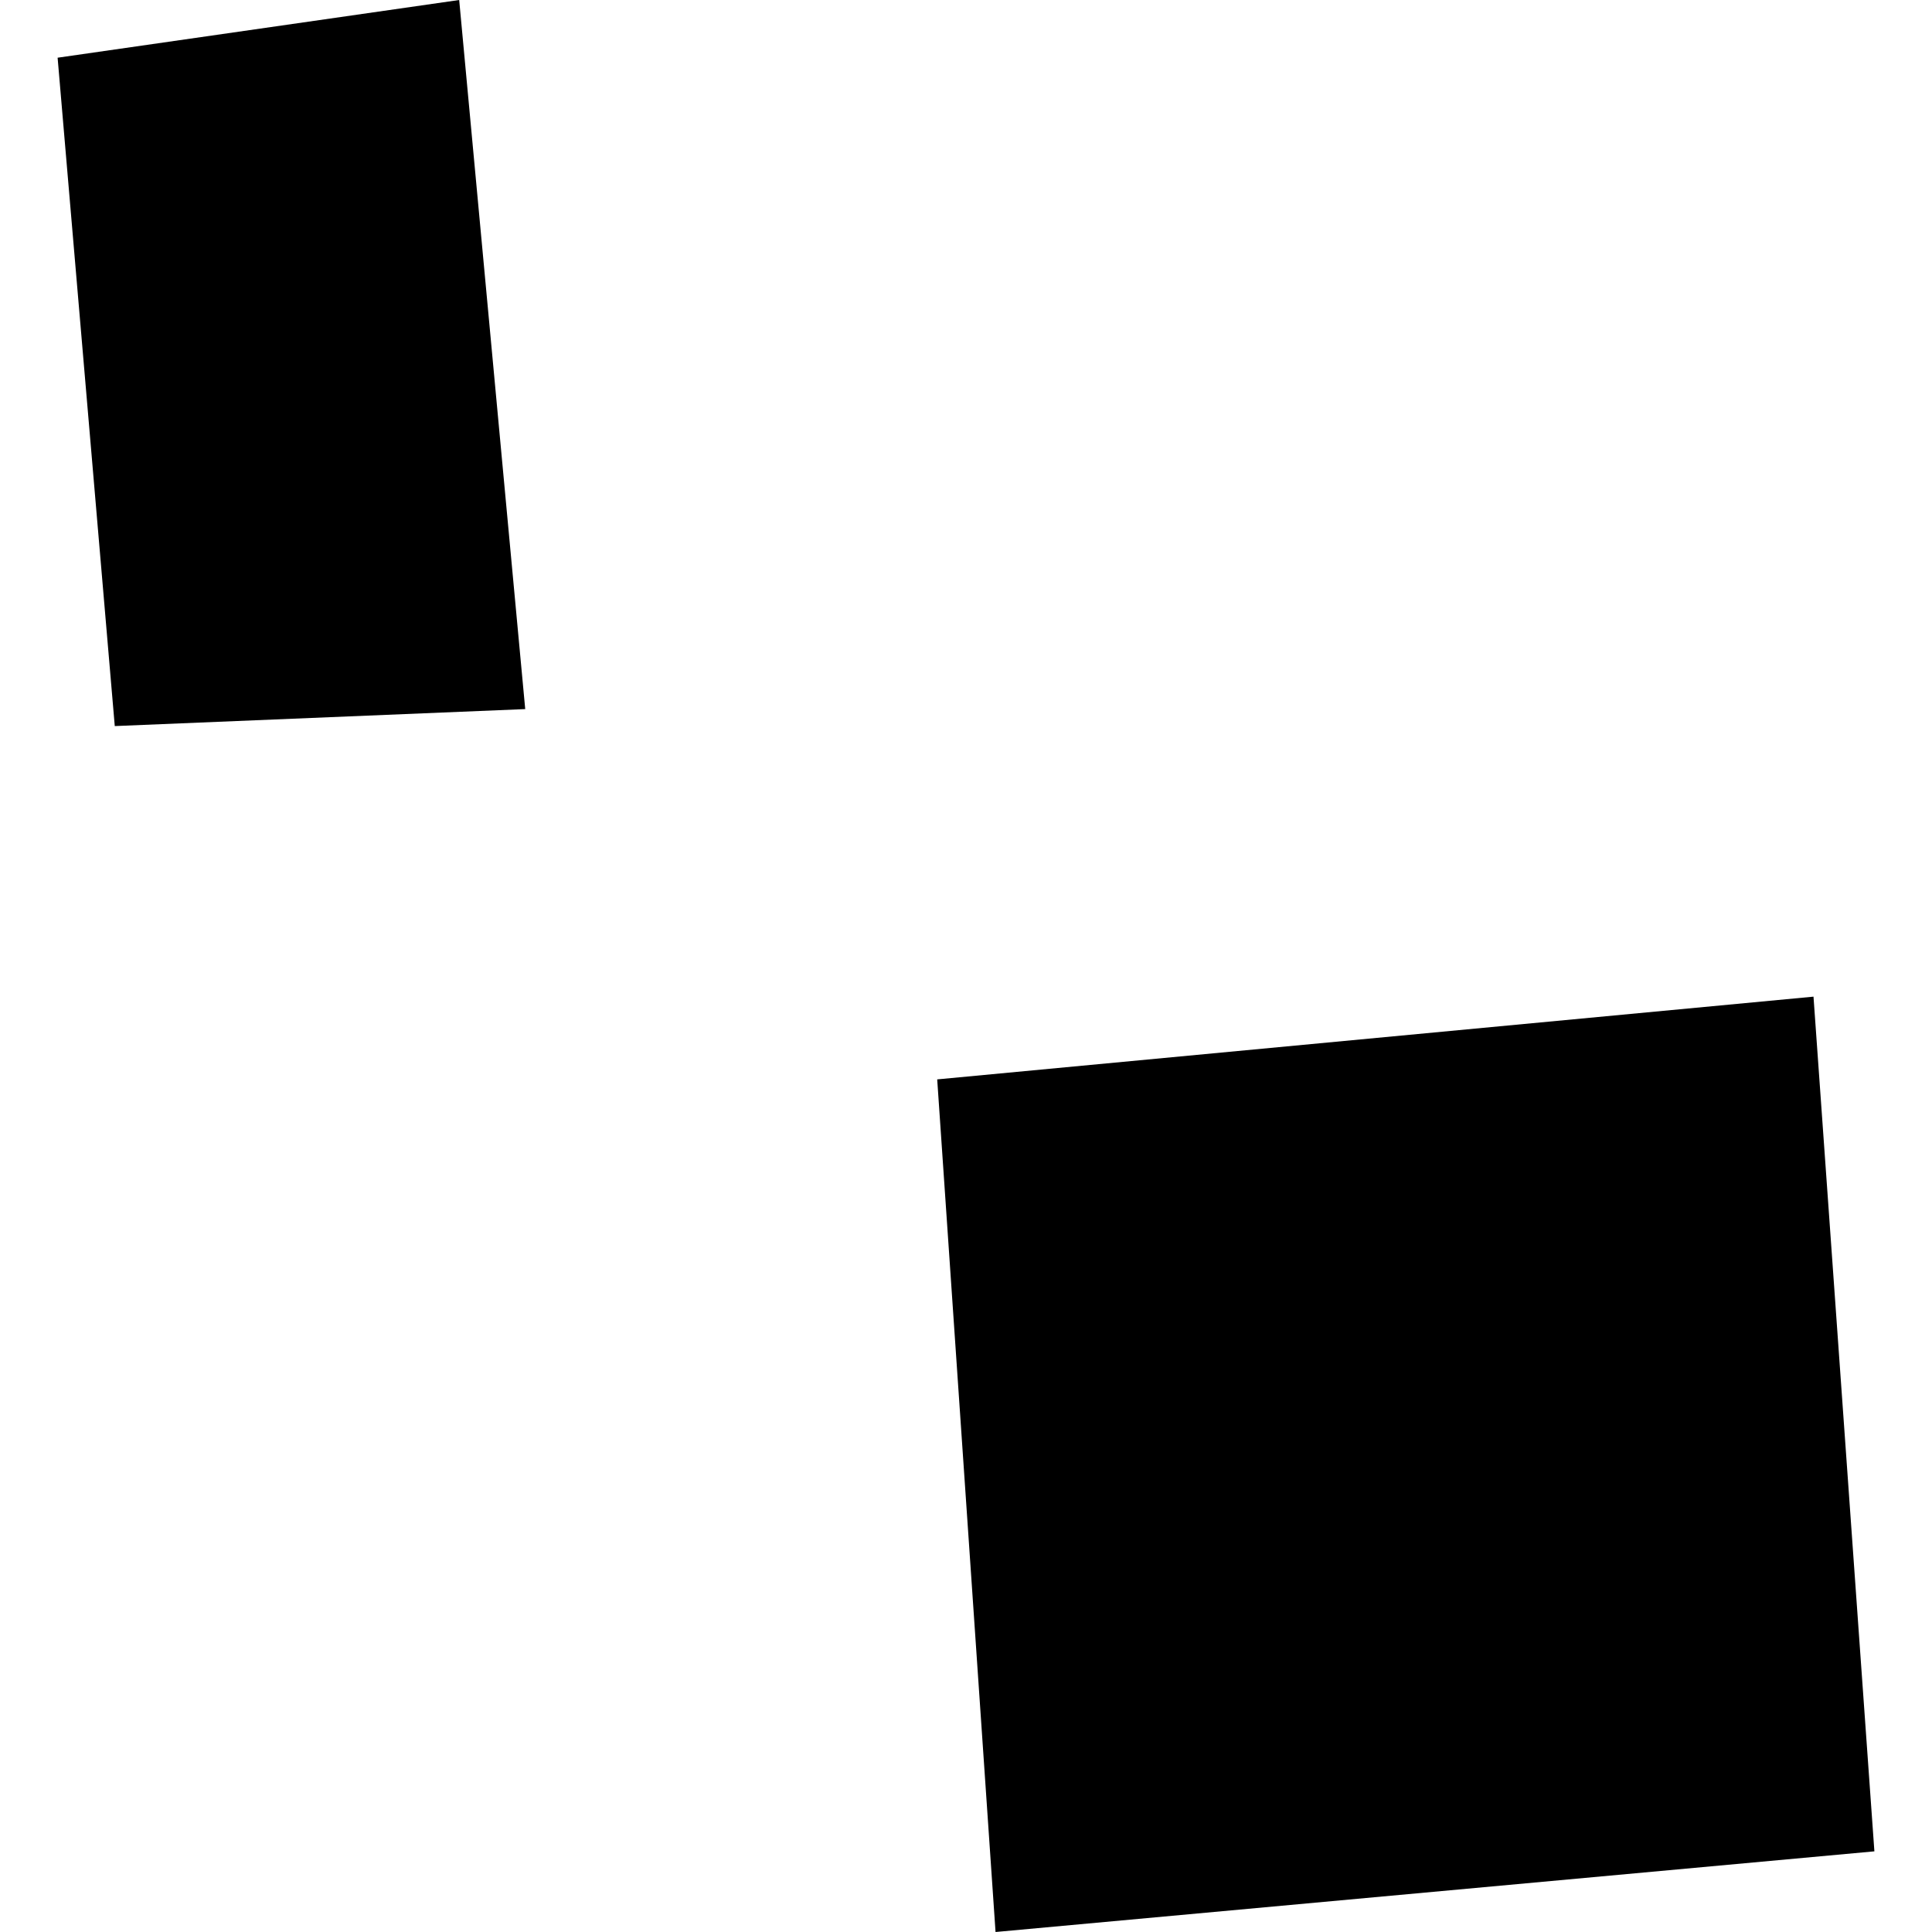 <?xml version="1.0" encoding="utf-8" standalone="no"?>
<!DOCTYPE svg PUBLIC "-//W3C//DTD SVG 1.1//EN"
  "http://www.w3.org/Graphics/SVG/1.1/DTD/svg11.dtd">
<!-- Created with matplotlib (https://matplotlib.org/) -->
<svg height="288pt" version="1.1" viewBox="0 0 288 288" width="288pt" xmlns="http://www.w3.org/2000/svg" xmlns:xlink="http://www.w3.org/1999/xlink">
 <defs>
  <style type="text/css">
*{stroke-linecap:butt;stroke-linejoin:round;}
  </style>
 </defs>
 <g id="figure_1">
  <g id="patch_1">
   <path d="M 0 288 
L 288 288 
L 288 0 
L 0 0 
z
" style="fill:none;opacity:0;"/>
  </g>
  <g id="axes_1">
   <g id="PatchCollection_1">
    <path clip-path="url(#p9b317d35f7)" d="M 78.294 105.703 
L 68.45 -0 
L 8.588 8.602 
L 17.109 108.235 
L 78.294 105.703 
"/>
    <path clip-path="url(#p9b317d35f7)" d="M 270.335 148.569 
L 139.707 160.902 
L 148.404 288 
L 279.412 275.976 
L 270.335 148.569 
"/>
   </g>
  </g>
 </g>
 <defs>
  <clipPath id="p9b317d35f7">
   <rect height="288" width="270.823" x="8.588" y="0"/>
  </clipPath>
 </defs>
</svg>
